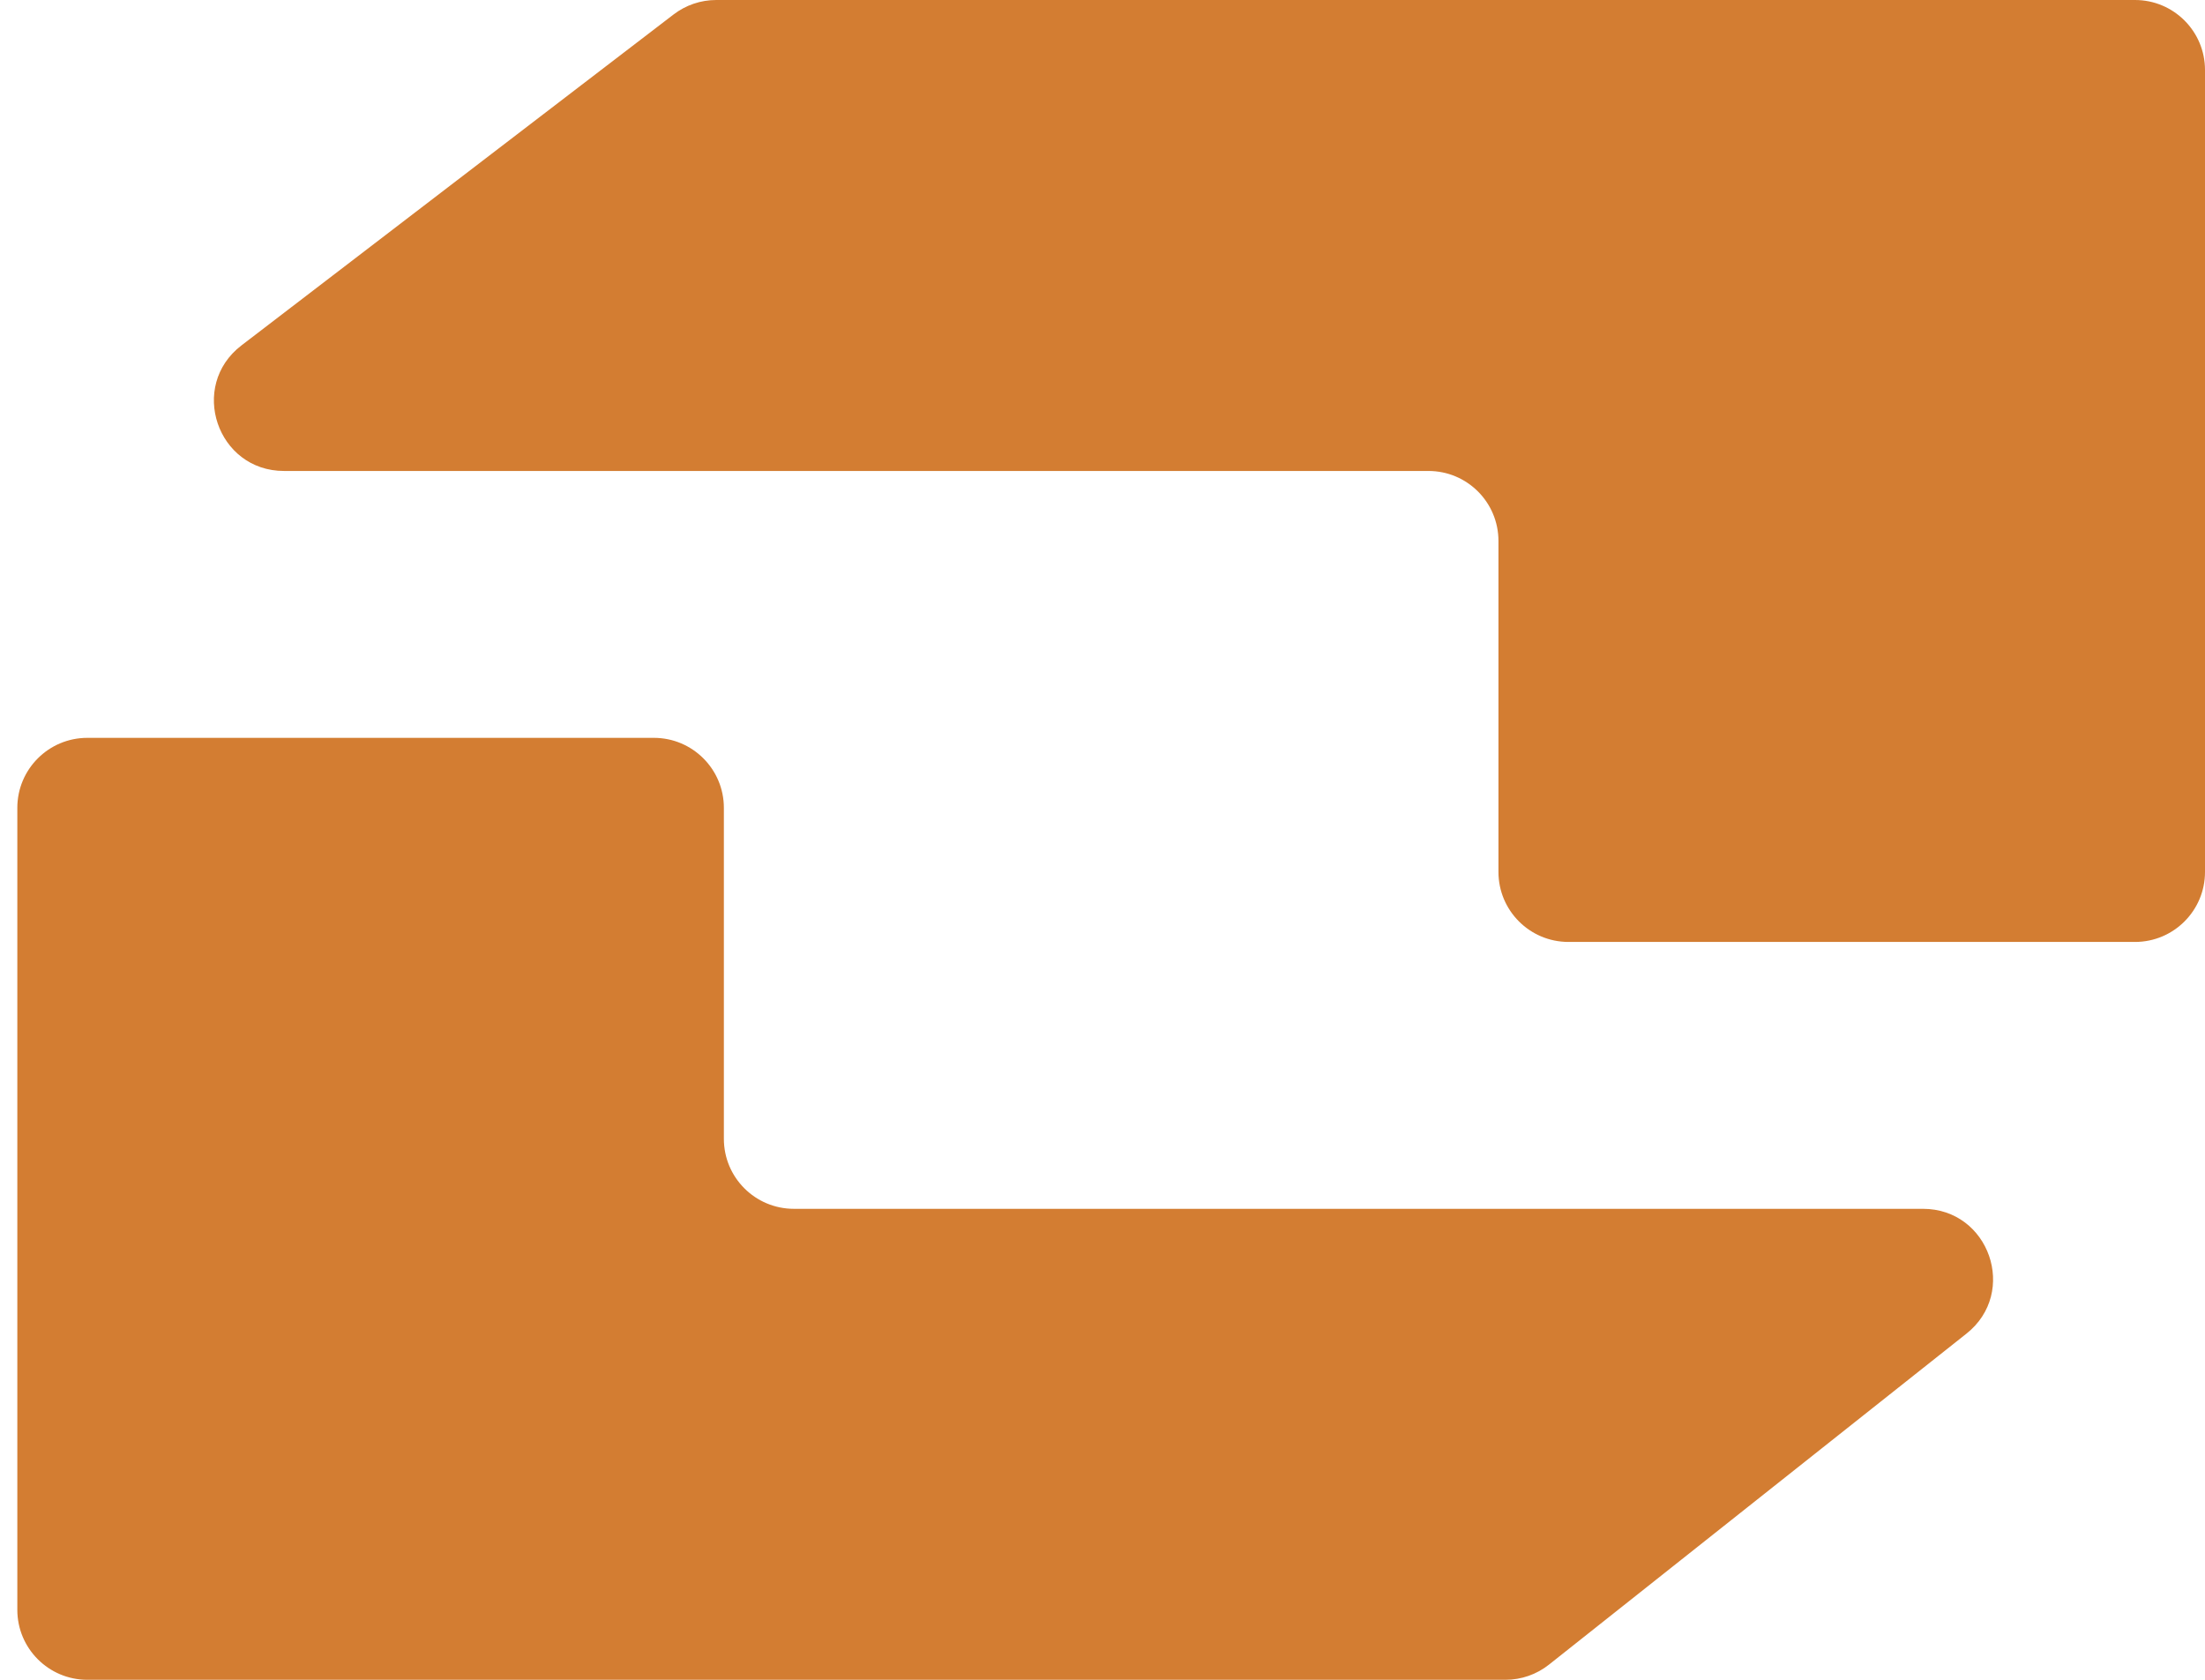 <svg width="63" height="48" viewBox="0 0 63 48" fill="none" xmlns="http://www.w3.org/2000/svg">
<path d="M0.495 46C0.495 47.105 1.391 48 2.495 48H43.014C43.465 48 43.903 47.847 44.256 47.567L56.184 38.109C57.669 36.932 56.836 34.542 54.941 34.542H40.869H22.682C21.578 34.542 20.682 33.647 20.682 32.542V23.084C20.682 21.98 19.787 21.084 18.682 21.084H2.495C1.391 21.084 0.495 21.98 0.495 23.084V46Z" fill="#D37D32"/>
<path d="M63 2C63 0.895 62.105 6.55651e-06 61 6.55651e-06L20.463 6.55651e-06C20.023 6.55651e-06 19.596 0.145 19.247 0.412L6.899 9.87C5.381 11.033 6.203 13.458 8.115 13.458L22.626 13.458L40.813 13.458C41.918 13.458 42.813 14.353 42.813 15.458V24.916C42.813 26.02 43.709 26.916 44.813 26.916L61 26.916C62.105 26.916 63 26.02 63 24.916V2Z" fill="#D37D32"/>
</svg>

